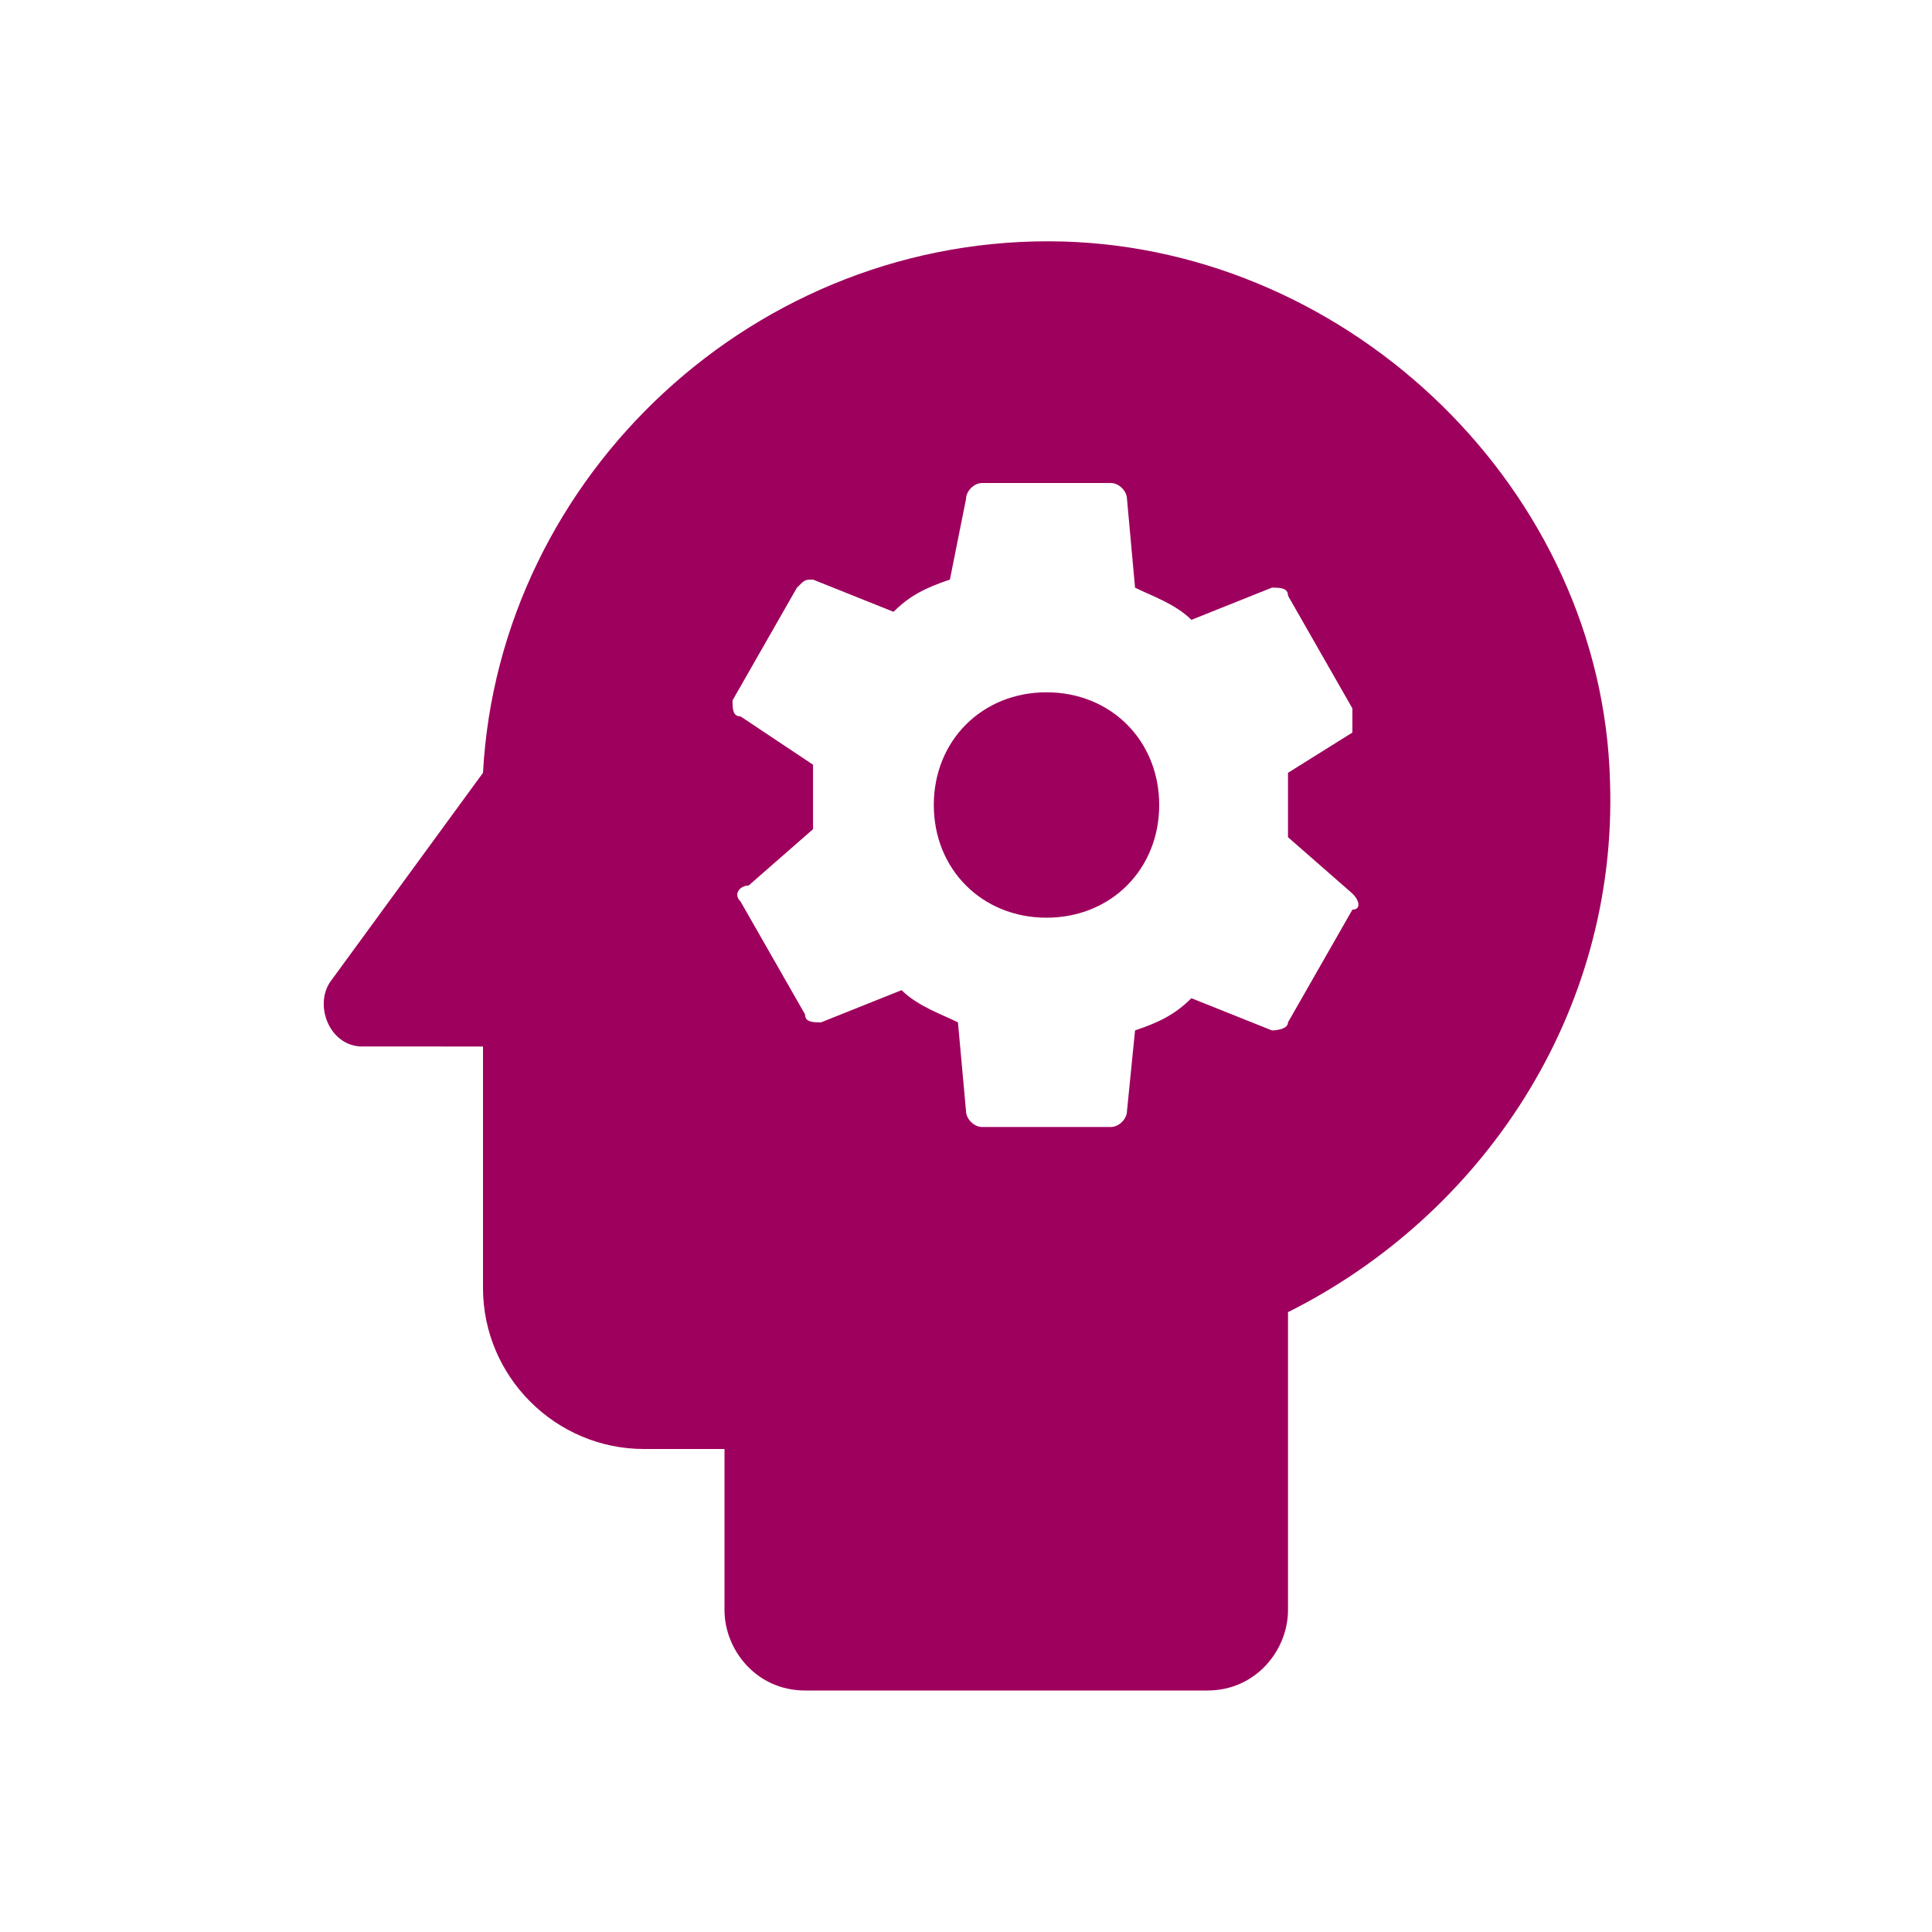 <?xml version="1.0" encoding="utf-8"?>
<!-- Generator: Adobe Illustrator 24.2.0, SVG Export Plug-In . SVG Version: 6.00 Build 0)  -->
<svg version="1.1" id="圖層_1" xmlns="http://www.w3.org/2000/svg" xmlns:xlink="http://www.w3.org/1999/xlink" x="0px" y="0px"
	 viewBox="0 0 24 24" style="enable-background:new 0 0 24 24;" xml:space="preserve">
<style type="text/css">
	.st0{fill:none;}
	.st1{fill:#9E005D;}
</style>
<g>
	<rect y="0" class="st0" width="24" height="24"/>
	<rect y="0" class="st0" width="24" height="24"/>
</g>
<g id="XMLID_6_">
	<g id="XMLID_5_">
		<path id="XMLID_1_" class="st1" d="M13,8.6c-0.8,0-1.4,0.6-1.4,1.4s0.6,1.4,1.4,1.4s1.4-0.6,1.4-1.4S13.8,8.6,13,8.6z"/>
		<path id="XMLID_4_" class="st1" d="M13.2,3C9.4,2.9,6.2,5.9,6,9.6l-1.9,2.6c-0.2,0.3,0,0.8,0.4,0.8H6v3c0,1.1,0.9,2,2,2h1v2
			c0,0.5,0.4,1,1,1h5c0.6,0,1-0.5,1-1v-3.7c2.4-1.2,4.1-3.7,4-6.6C19.9,6.1,16.8,3.1,13.2,3z M16,10c0,0.1,0,0.3,0,0.4l0.8,0.7
			c0.1,0.1,0.1,0.2,0,0.2l-0.8,1.4c0,0.1-0.2,0.1-0.2,0.1l-1-0.4c-0.2,0.2-0.4,0.3-0.7,0.4L14,13.8c0,0.1-0.1,0.2-0.2,0.2h-1.6
			c-0.1,0-0.2-0.1-0.2-0.2l-0.1-1.1c-0.2-0.1-0.5-0.2-0.7-0.4l-1,0.4c-0.1,0-0.2,0-0.2-0.1l-0.8-1.4c-0.1-0.1,0-0.2,0.1-0.2l0.8-0.7
			c0-0.1,0-0.3,0-0.4s0-0.3,0-0.4L9.2,8.9C9.1,8.9,9.1,8.8,9.1,8.7l0.8-1.4c0.1-0.1,0.1-0.1,0.2-0.1l1,0.4c0.2-0.2,0.4-0.3,0.7-0.4
			L12,6.2C12,6.1,12.1,6,12.2,6h1.6C13.9,6,14,6.1,14,6.2l0.1,1.1c0.2,0.1,0.5,0.2,0.7,0.4l1-0.4c0.1,0,0.2,0,0.2,0.1l0.8,1.4
			c0,0.1,0,0.2,0,0.3L16,9.6C16,9.7,16,9.9,16,10z"/>
	</g>
</g>
</svg>
